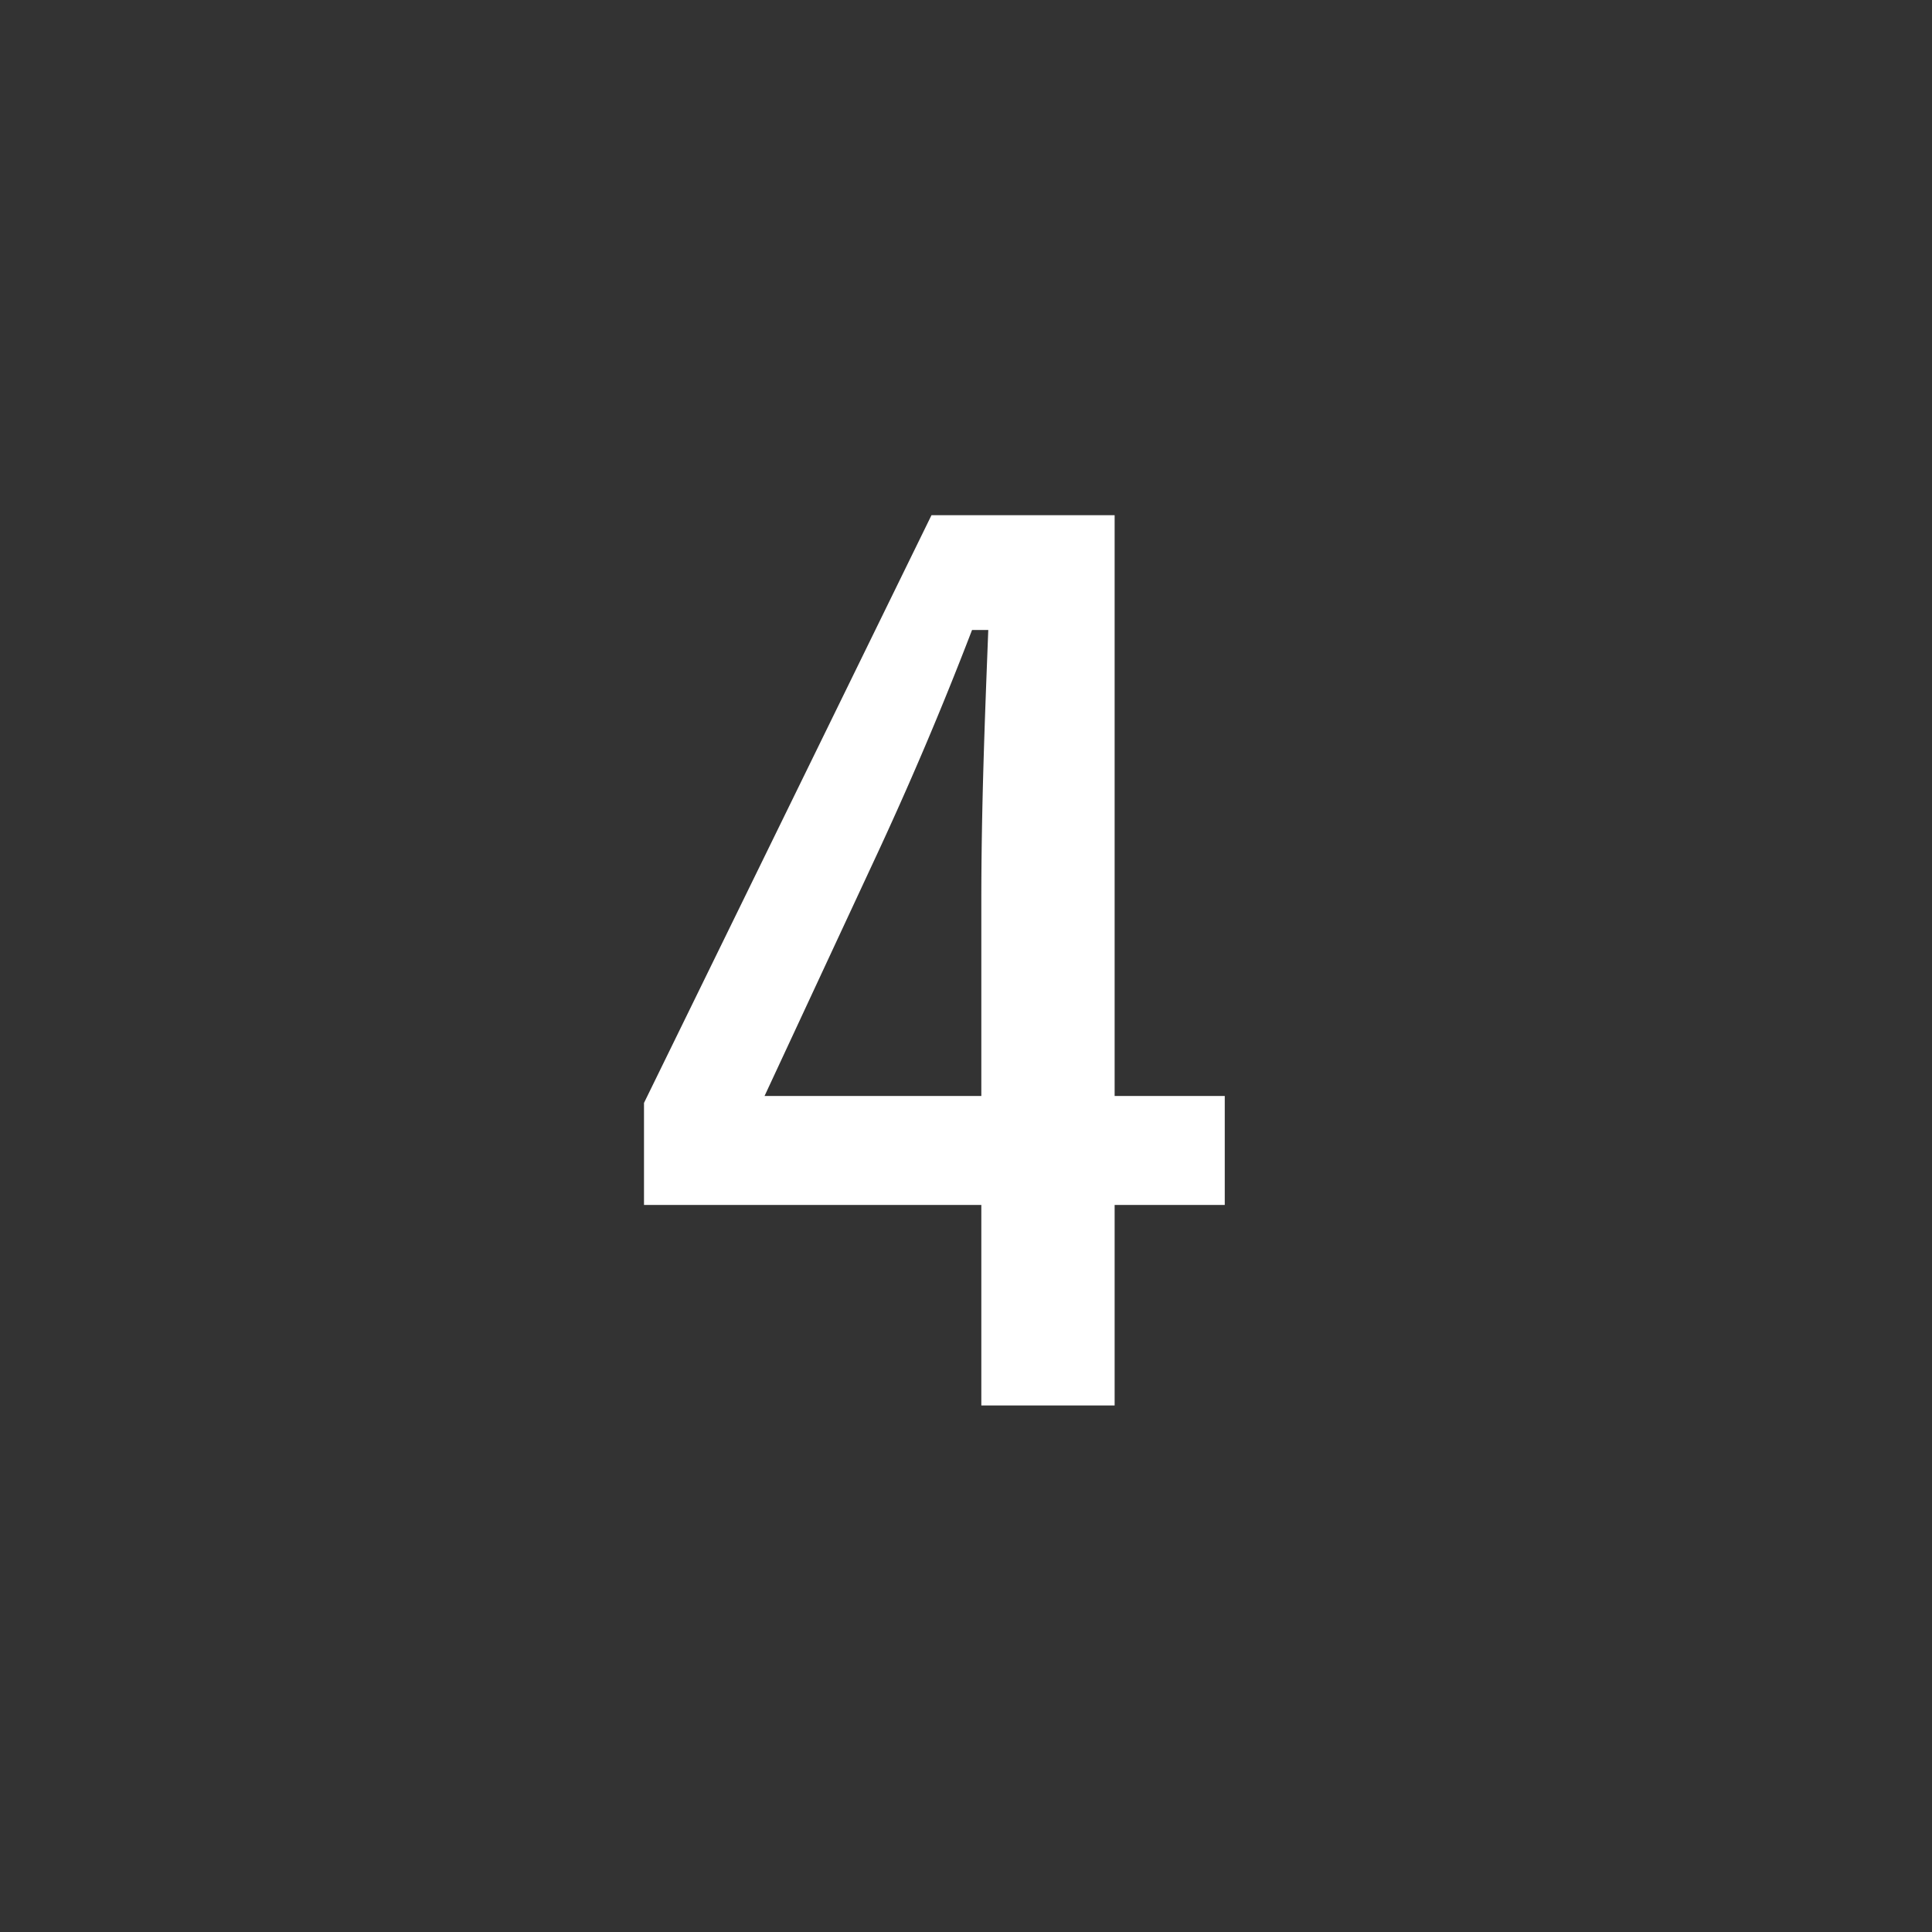 <svg width="30" height="30" viewBox="0 0 30 30" fill="none" xmlns="http://www.w3.org/2000/svg"><rect x="0" y="0" width="30" height="30" fill="#333333" stroke="none"/><path d="M17.308 8v9.018h1.71v1.692h-1.71v3.114h-2.07V18.71H10v-1.584L14.464 8h2.844zm-2.07 9.018v-3.024c0-1.458.054-2.826.108-4.212h-.252a55.235 55.235 0 01-1.53 3.6l-1.692 3.636h3.366z" fill="#fff"/></svg>